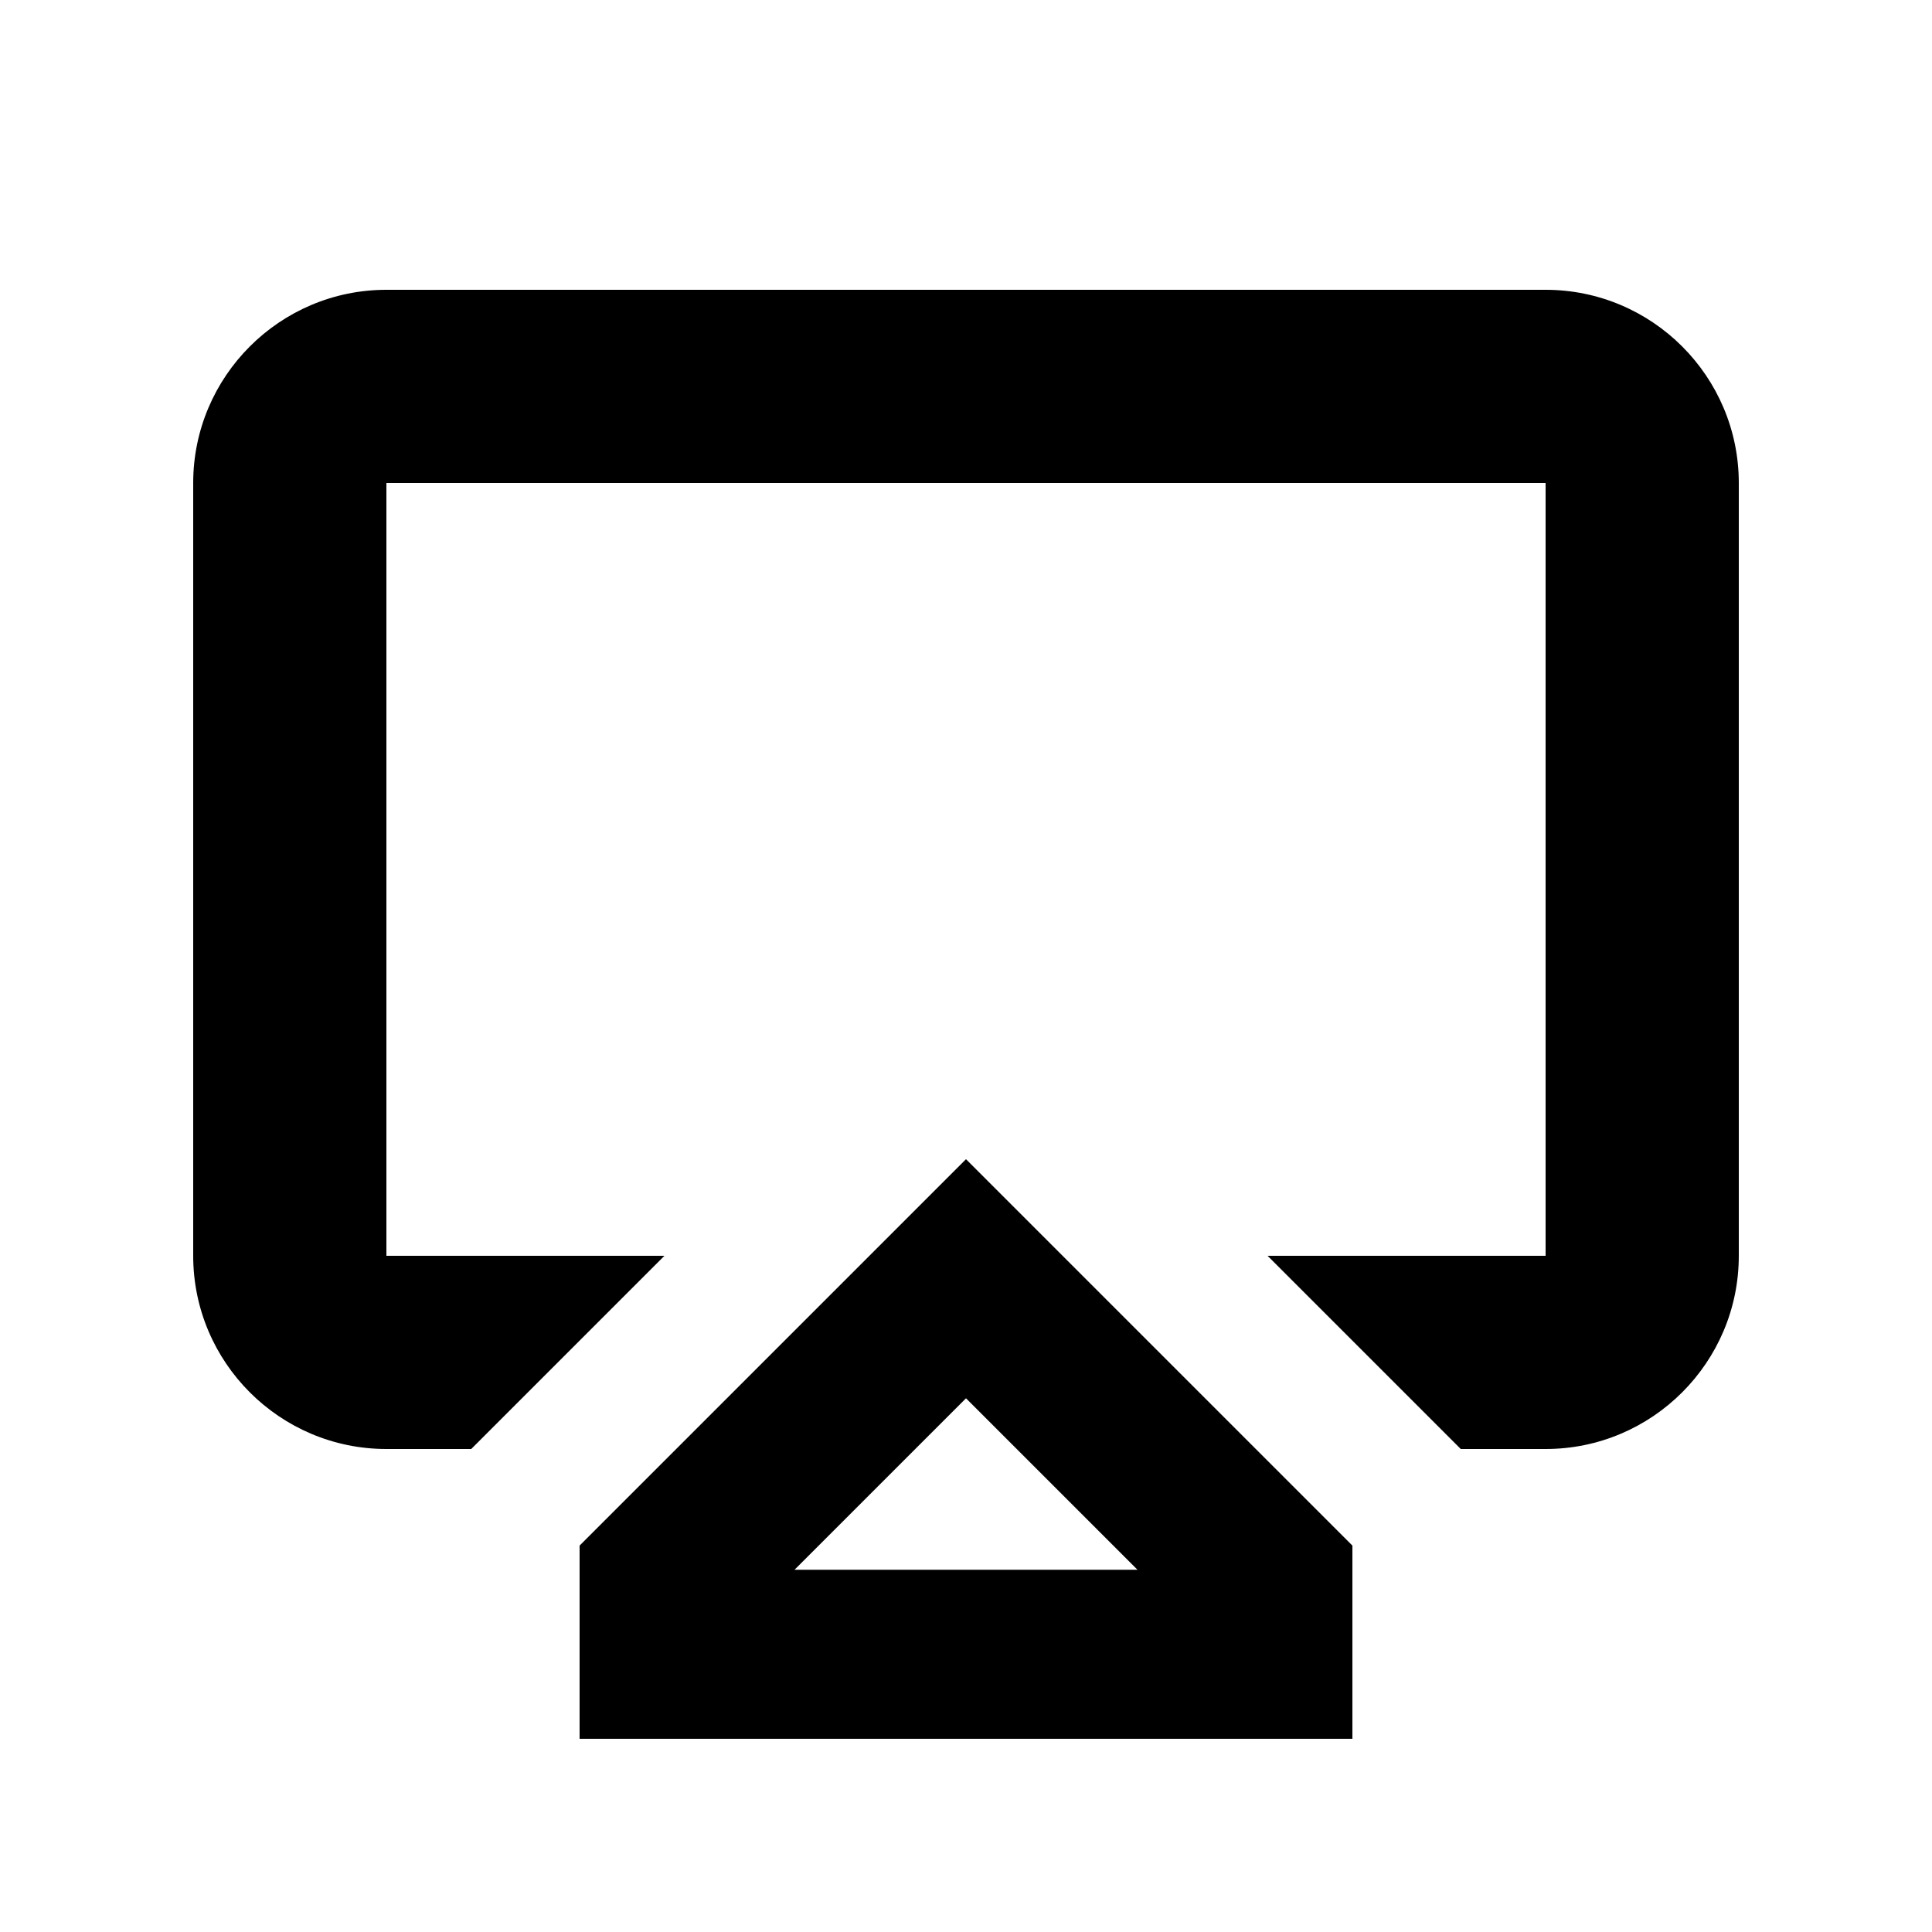 <svg xmlns="http://www.w3.org/2000/svg" viewBox="0 0 640 640"><!--! Font Awesome Pro 7.1.0 by @fontawesome - https://fontawesome.com License - https://fontawesome.com/license (Commercial License) Copyright 2025 Fonticons, Inc. --><path fill="currentColor" d="M128 160L512 160L512 416L419.9 416L482 478.1L483.9 480L512 480C547.3 480 576 451.3 576 416L576 160C576 124.7 547.3 96 512 96L128 96C92.7 96 64 124.7 64 160L64 416C64 451.3 92.7 480 128 480L156.1 480L158 478.1L220.1 416L128 416L128 160zM320 463.2L376.8 520L263.2 520L320 463.2zM320 384C301.7 402.3 259.1 444.9 192 512L192 576L448 576L448 512L320 384z"/></svg>